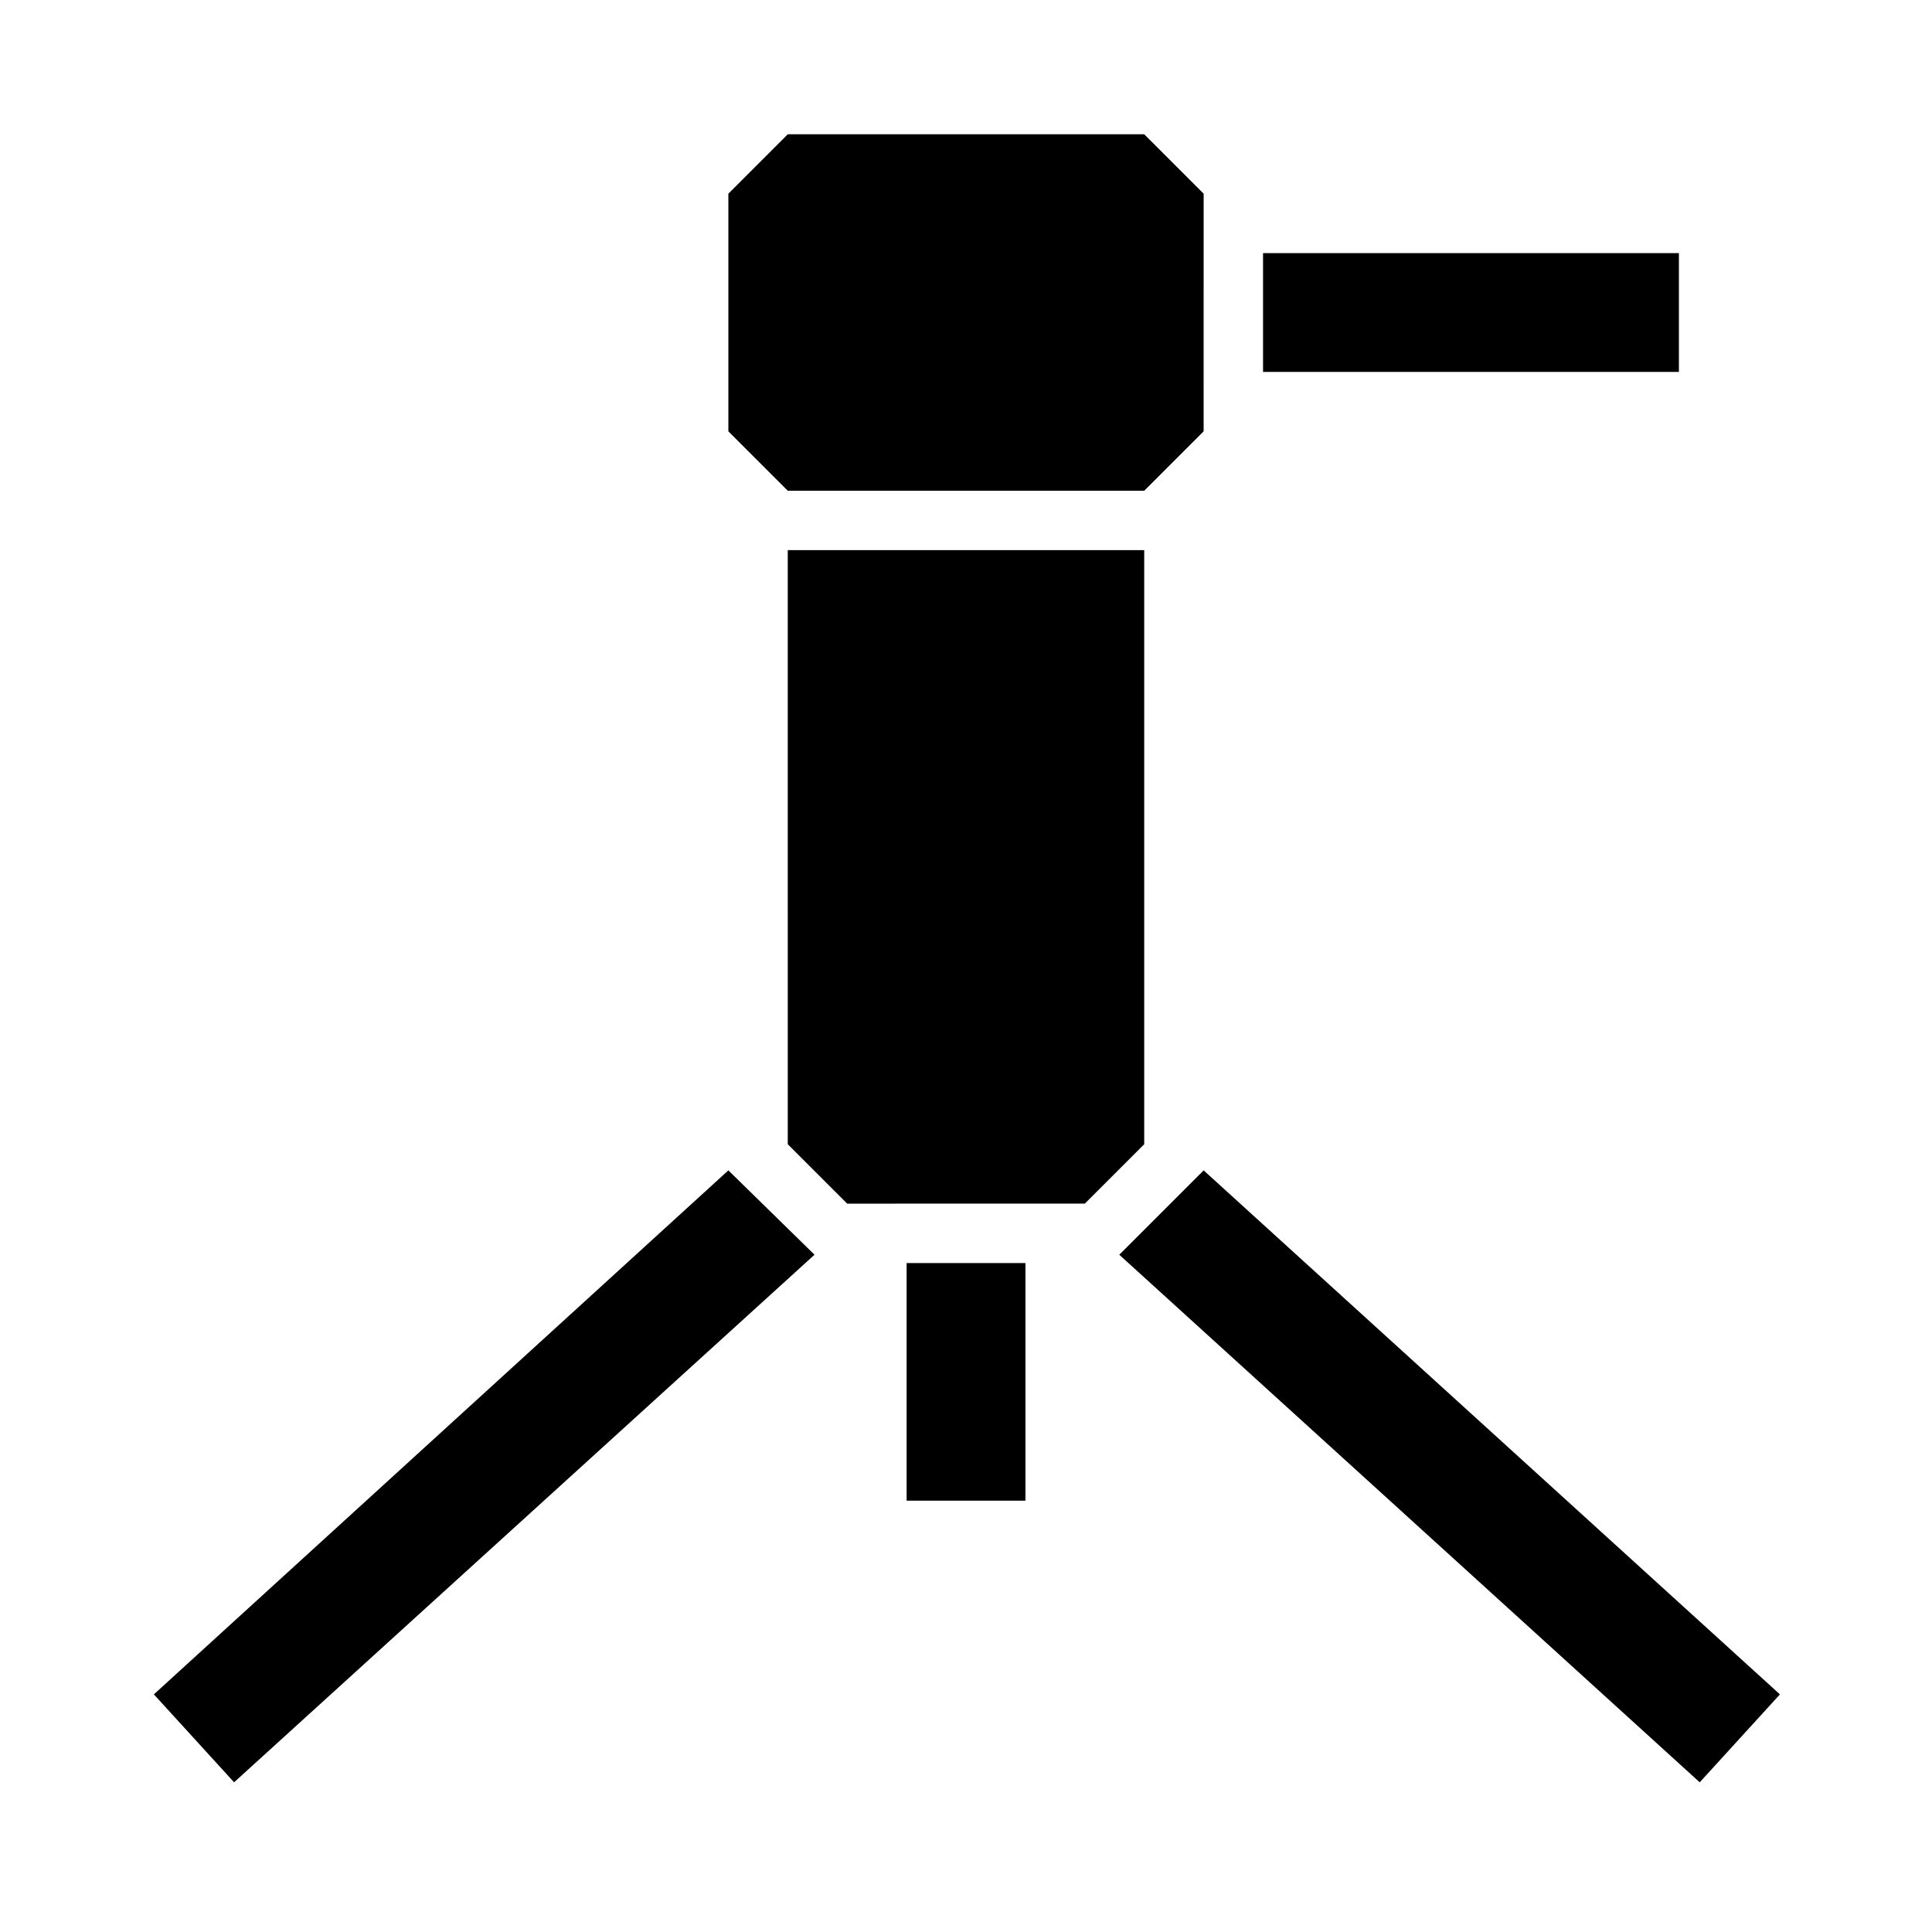 <?xml version="1.0" encoding="UTF-8"?>
<!-- Uploaded to: ICON Repo, www.iconrepo.com, Generator: ICON Repo Mixer Tools -->
<svg fill="#000000" width="800px" height="800px" version="1.1" viewBox="144 144 512 512" xmlns="http://www.w3.org/2000/svg">
 <path d="m447.23 447.23-15.742 15.742-62.977 0.004-15.742-15.742-0.004-157.45h94.465zm0-173.18 15.742-15.742 0.004-62.98-15.746-15.742h-94.465l-15.742 15.742v62.977l15.742 15.742zm141.7-62.977h-110.21v31.488h110.21zm-404.15 381.95 21.254 23.301 153.82-139.81-22.828-22.355zm199.48-51.324h31.488v-62.977h-31.488zm78.719-87.535-22.355 22.355 153.82 139.81 21.254-23.301z"/>
</svg>